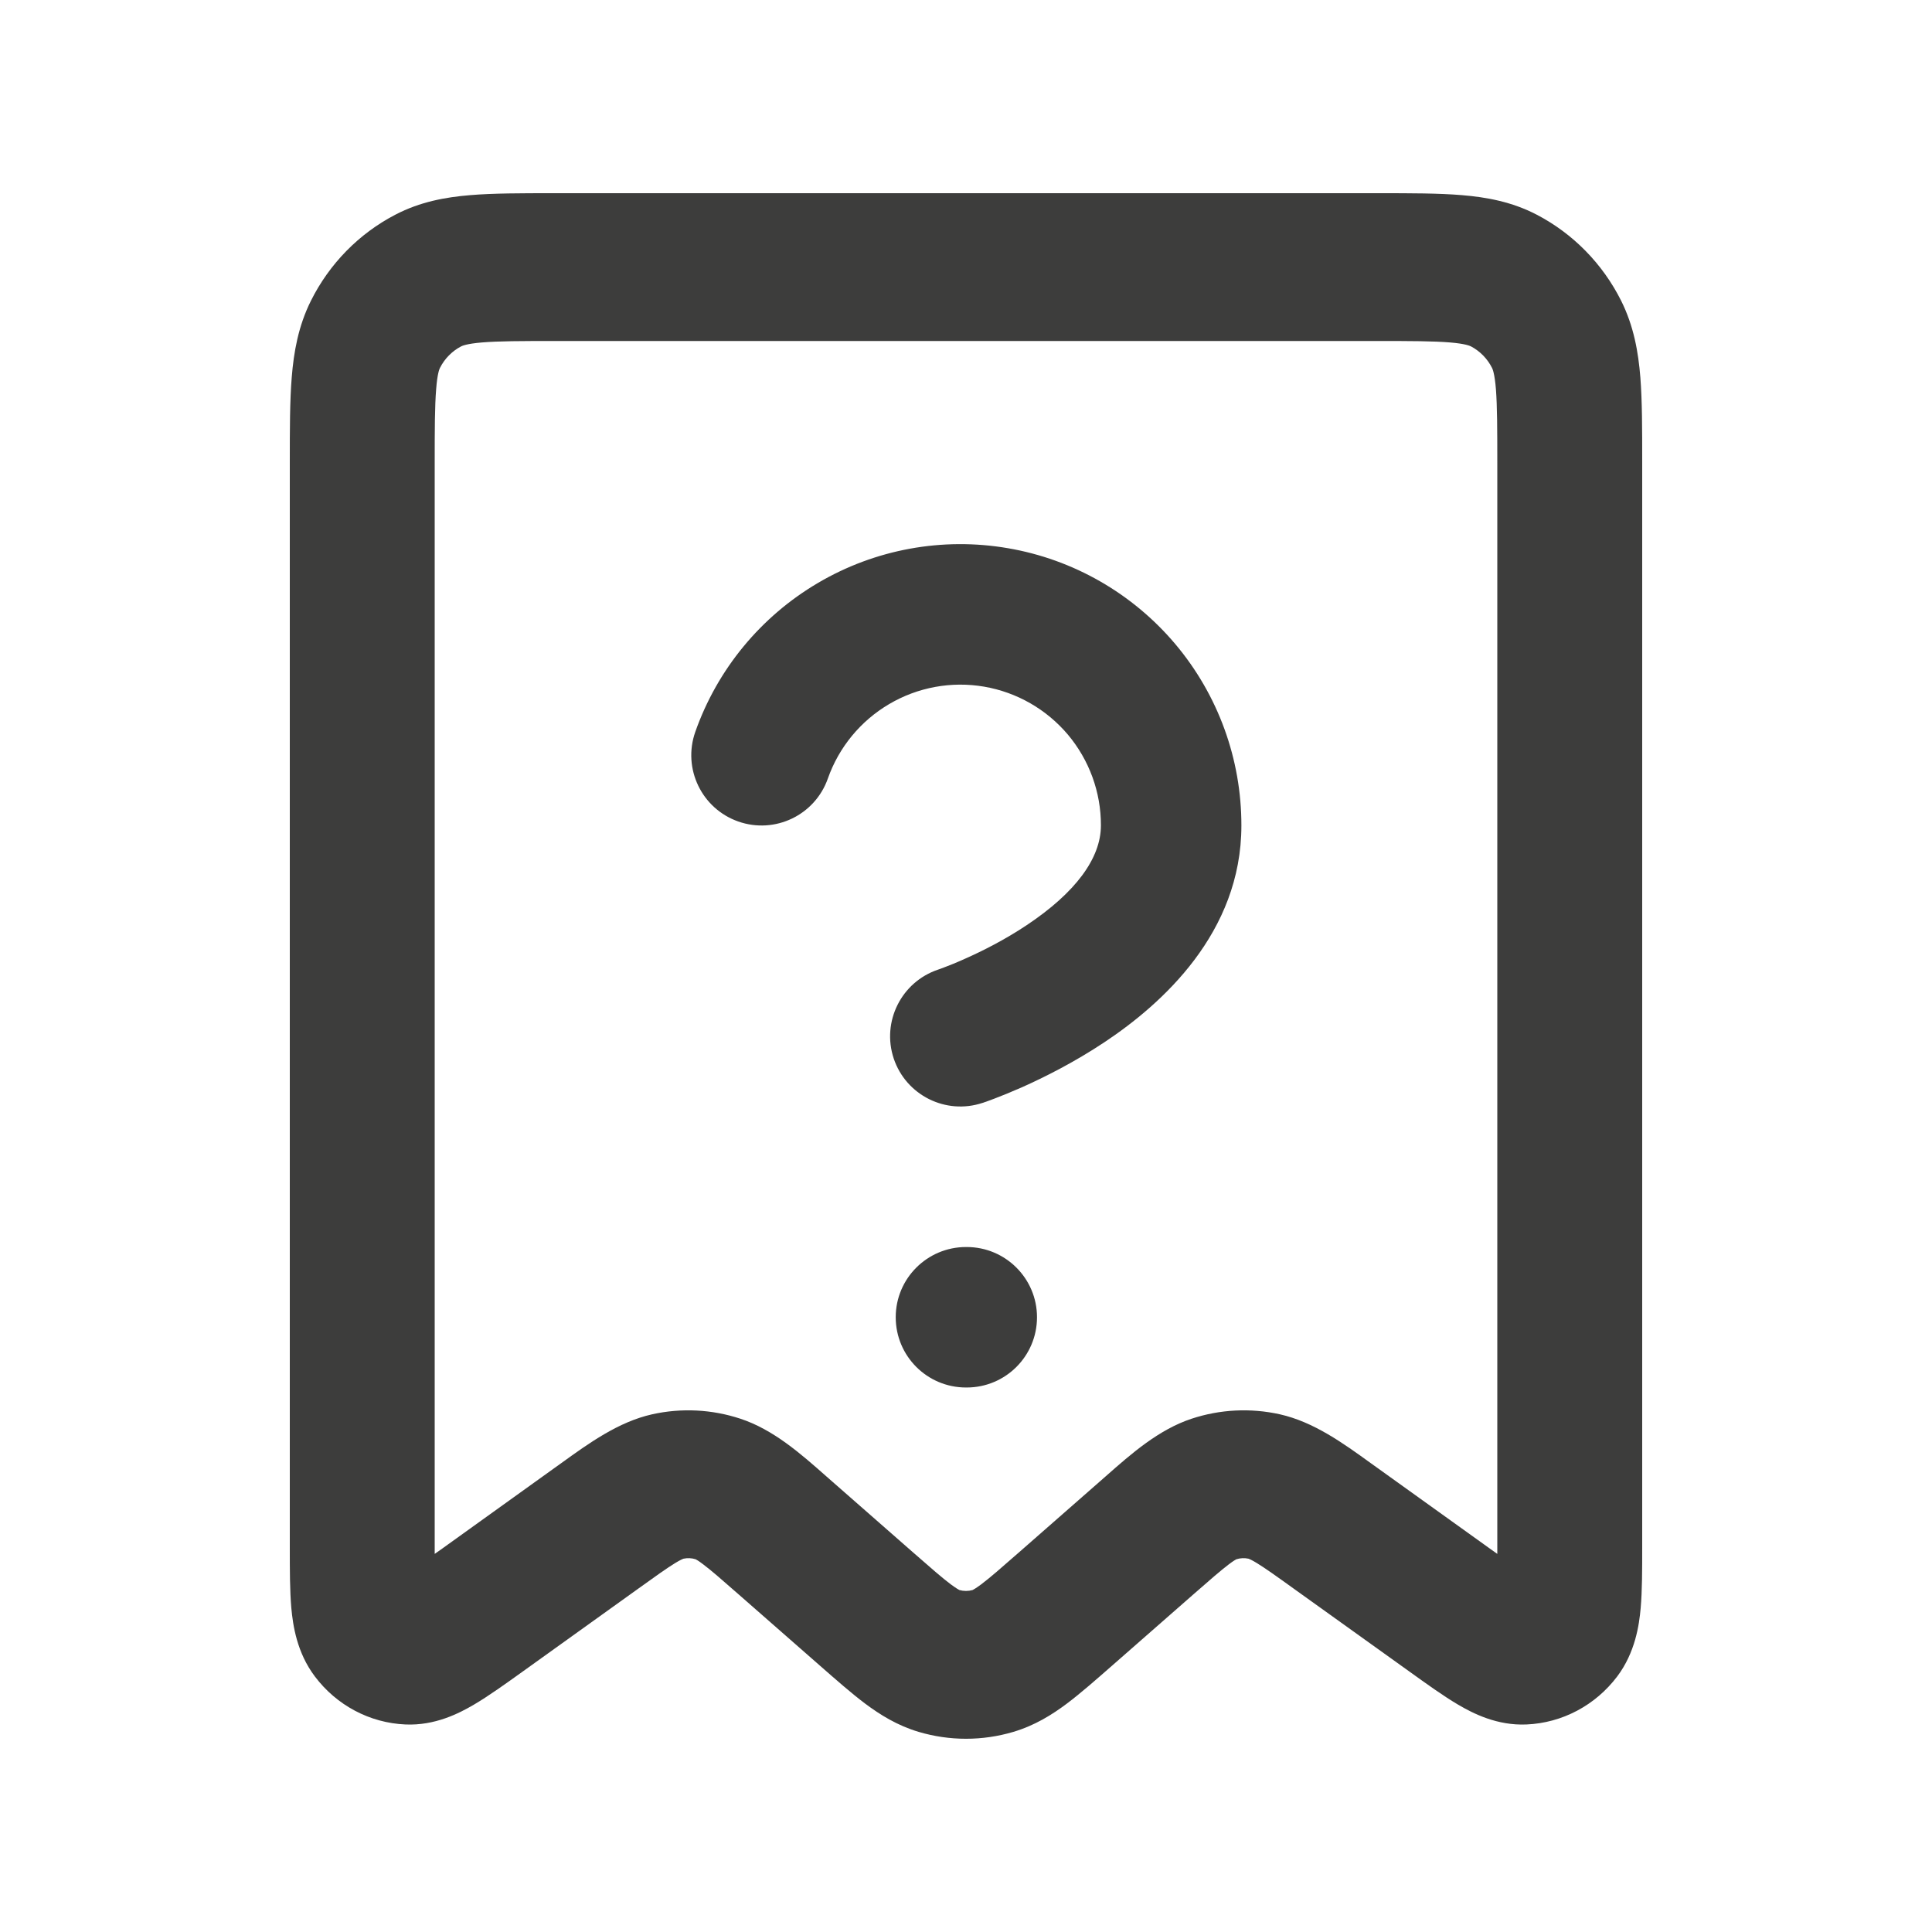 <svg width="24" height="24" viewBox="0 0 24 24" fill="none" xmlns="http://www.w3.org/2000/svg">
<path fill-rule="evenodd" clip-rule="evenodd" d="M6.867 2.4C6.878 2.4 6.889 2.4 6.9 2.4L17.133 2.4C17.525 2.4 17.871 2.4 18.159 2.424C18.464 2.449 18.781 2.506 19.09 2.667C19.541 2.902 19.908 3.276 20.139 3.737C20.296 4.052 20.352 4.375 20.377 4.687C20.4 4.98 20.4 5.333 20.4 5.733L20.4 19.221C20.4 19.495 20.4 19.761 20.381 19.976C20.362 20.19 20.313 20.528 20.09 20.825C19.819 21.184 19.407 21.403 18.963 21.422C18.596 21.438 18.298 21.284 18.115 21.177C17.931 21.069 17.719 20.916 17.499 20.758L16.08 19.741C15.851 19.576 15.717 19.481 15.613 19.417C15.549 19.378 15.519 19.366 15.511 19.363C15.46 19.352 15.408 19.354 15.358 19.37C15.351 19.374 15.322 19.389 15.262 19.435C15.165 19.509 15.041 19.616 14.828 19.803L13.816 20.69C13.613 20.868 13.424 21.034 13.254 21.162C13.069 21.301 12.854 21.435 12.588 21.514C12.204 21.628 11.796 21.628 11.412 21.514C11.146 21.435 10.932 21.301 10.746 21.162C10.576 21.034 10.387 20.868 10.184 20.69L9.172 19.803C8.959 19.616 8.836 19.509 8.738 19.435C8.678 19.389 8.65 19.374 8.642 19.37C8.592 19.354 8.54 19.352 8.489 19.363C8.481 19.366 8.451 19.378 8.387 19.417C8.283 19.481 8.149 19.576 7.92 19.741L6.501 20.759C6.282 20.916 6.069 21.069 5.885 21.177C5.702 21.284 5.404 21.438 5.037 21.422C4.593 21.403 4.181 21.184 3.911 20.825C3.687 20.528 3.639 20.19 3.619 19.976C3.6 19.761 3.6 19.495 3.6 19.221L3.6 5.767C3.6 5.756 3.6 5.744 3.6 5.733C3.6 5.333 3.6 4.98 3.624 4.687C3.649 4.375 3.705 4.052 3.862 3.737C4.092 3.276 4.459 2.902 4.911 2.667C5.219 2.506 5.536 2.449 5.842 2.424C6.129 2.4 6.475 2.4 6.867 2.4ZM8.491 19.362C8.491 19.362 8.49 19.363 8.489 19.363L8.491 19.362ZM8.64 19.369C8.64 19.369 8.641 19.37 8.642 19.37L8.64 19.369ZM15.361 19.369C15.361 19.369 15.36 19.37 15.358 19.37L15.361 19.369ZM15.509 19.362C15.509 19.362 15.51 19.362 15.511 19.363L15.509 19.362ZM5.988 4.254C5.794 4.27 5.74 4.297 5.728 4.303C5.615 4.362 5.523 4.456 5.465 4.571C5.459 4.583 5.433 4.638 5.418 4.836C5.401 5.046 5.4 5.323 5.4 5.767V19.186C5.4 19.227 5.4 19.266 5.4 19.303C5.43 19.282 5.461 19.26 5.495 19.236L6.885 18.238C6.914 18.217 6.944 18.196 6.973 18.175C7.317 17.927 7.682 17.663 8.101 17.569C8.465 17.488 8.844 17.507 9.198 17.624C9.607 17.759 9.945 18.057 10.263 18.338C10.291 18.362 10.318 18.386 10.345 18.41L11.335 19.278C11.568 19.482 11.704 19.601 11.812 19.682C11.879 19.731 11.91 19.748 11.918 19.752C11.972 19.767 12.028 19.767 12.082 19.752C12.09 19.748 12.122 19.731 12.188 19.682C12.296 19.601 12.432 19.482 12.665 19.278L13.655 18.41C13.682 18.386 13.71 18.362 13.737 18.338C14.055 18.057 14.394 17.759 14.802 17.624C15.156 17.507 15.535 17.488 15.899 17.569C16.318 17.663 16.684 17.927 17.027 18.175C17.056 18.196 17.086 18.217 17.115 18.238L18.506 19.236C18.539 19.26 18.57 19.282 18.6 19.303C18.6 19.266 18.6 19.227 18.6 19.186V5.767C18.6 5.323 18.599 5.046 18.583 4.836C18.567 4.638 18.541 4.583 18.535 4.571C18.477 4.456 18.385 4.362 18.273 4.303C18.26 4.297 18.206 4.27 18.012 4.254C17.807 4.237 17.535 4.236 17.1 4.236H6.9C6.465 4.236 6.193 4.237 5.988 4.254ZM12.079 19.753C12.079 19.753 12.081 19.752 12.082 19.752L12.079 19.753ZM11.921 19.753C11.921 19.753 11.92 19.752 11.918 19.752L11.921 19.753Z" fill="#3D3D3C"/>
<path fill-rule="evenodd" clip-rule="evenodd" d="M12.226 8.53C11.819 8.46 11.401 8.537 11.046 8.746C10.691 8.955 10.421 9.282 10.284 9.671C10.124 10.126 9.626 10.365 9.171 10.205C8.716 10.045 8.477 9.547 8.637 9.092C8.911 8.314 9.451 7.659 10.162 7.241C10.872 6.823 11.708 6.67 12.521 6.81C13.333 6.949 14.07 7.372 14.601 8.002C15.132 8.633 15.422 9.431 15.421 10.255C15.421 11.59 14.431 12.473 13.724 12.944C13.343 13.198 12.969 13.384 12.694 13.507C12.555 13.568 12.438 13.615 12.354 13.647C12.311 13.663 12.277 13.676 12.252 13.685L12.222 13.695L12.212 13.699L12.209 13.7L12.207 13.7C12.207 13.7 12.207 13.7 12.222 13.695L12.207 13.7C11.75 13.853 11.255 13.606 11.102 13.149C10.95 12.692 11.197 12.198 11.653 12.045L11.667 12.04C11.681 12.035 11.703 12.027 11.732 12.016C11.791 11.994 11.879 11.959 11.985 11.911C12.2 11.816 12.481 11.675 12.755 11.492C13.357 11.091 13.676 10.664 13.676 10.254V10.253C13.677 9.841 13.531 9.442 13.266 9.126C13 8.811 12.632 8.6 12.226 8.53Z" fill="#3D3D3C"/>
<path fill-rule="evenodd" clip-rule="evenodd" d="M12 15.491C11.518 15.491 11.127 15.882 11.127 16.363C11.127 16.846 11.518 17.236 12 17.236H12.009C12.491 17.236 12.882 16.846 12.882 16.363C12.882 15.882 12.491 15.491 12.009 15.491H12Z" fill="#3D3D3C"/>
</svg>
